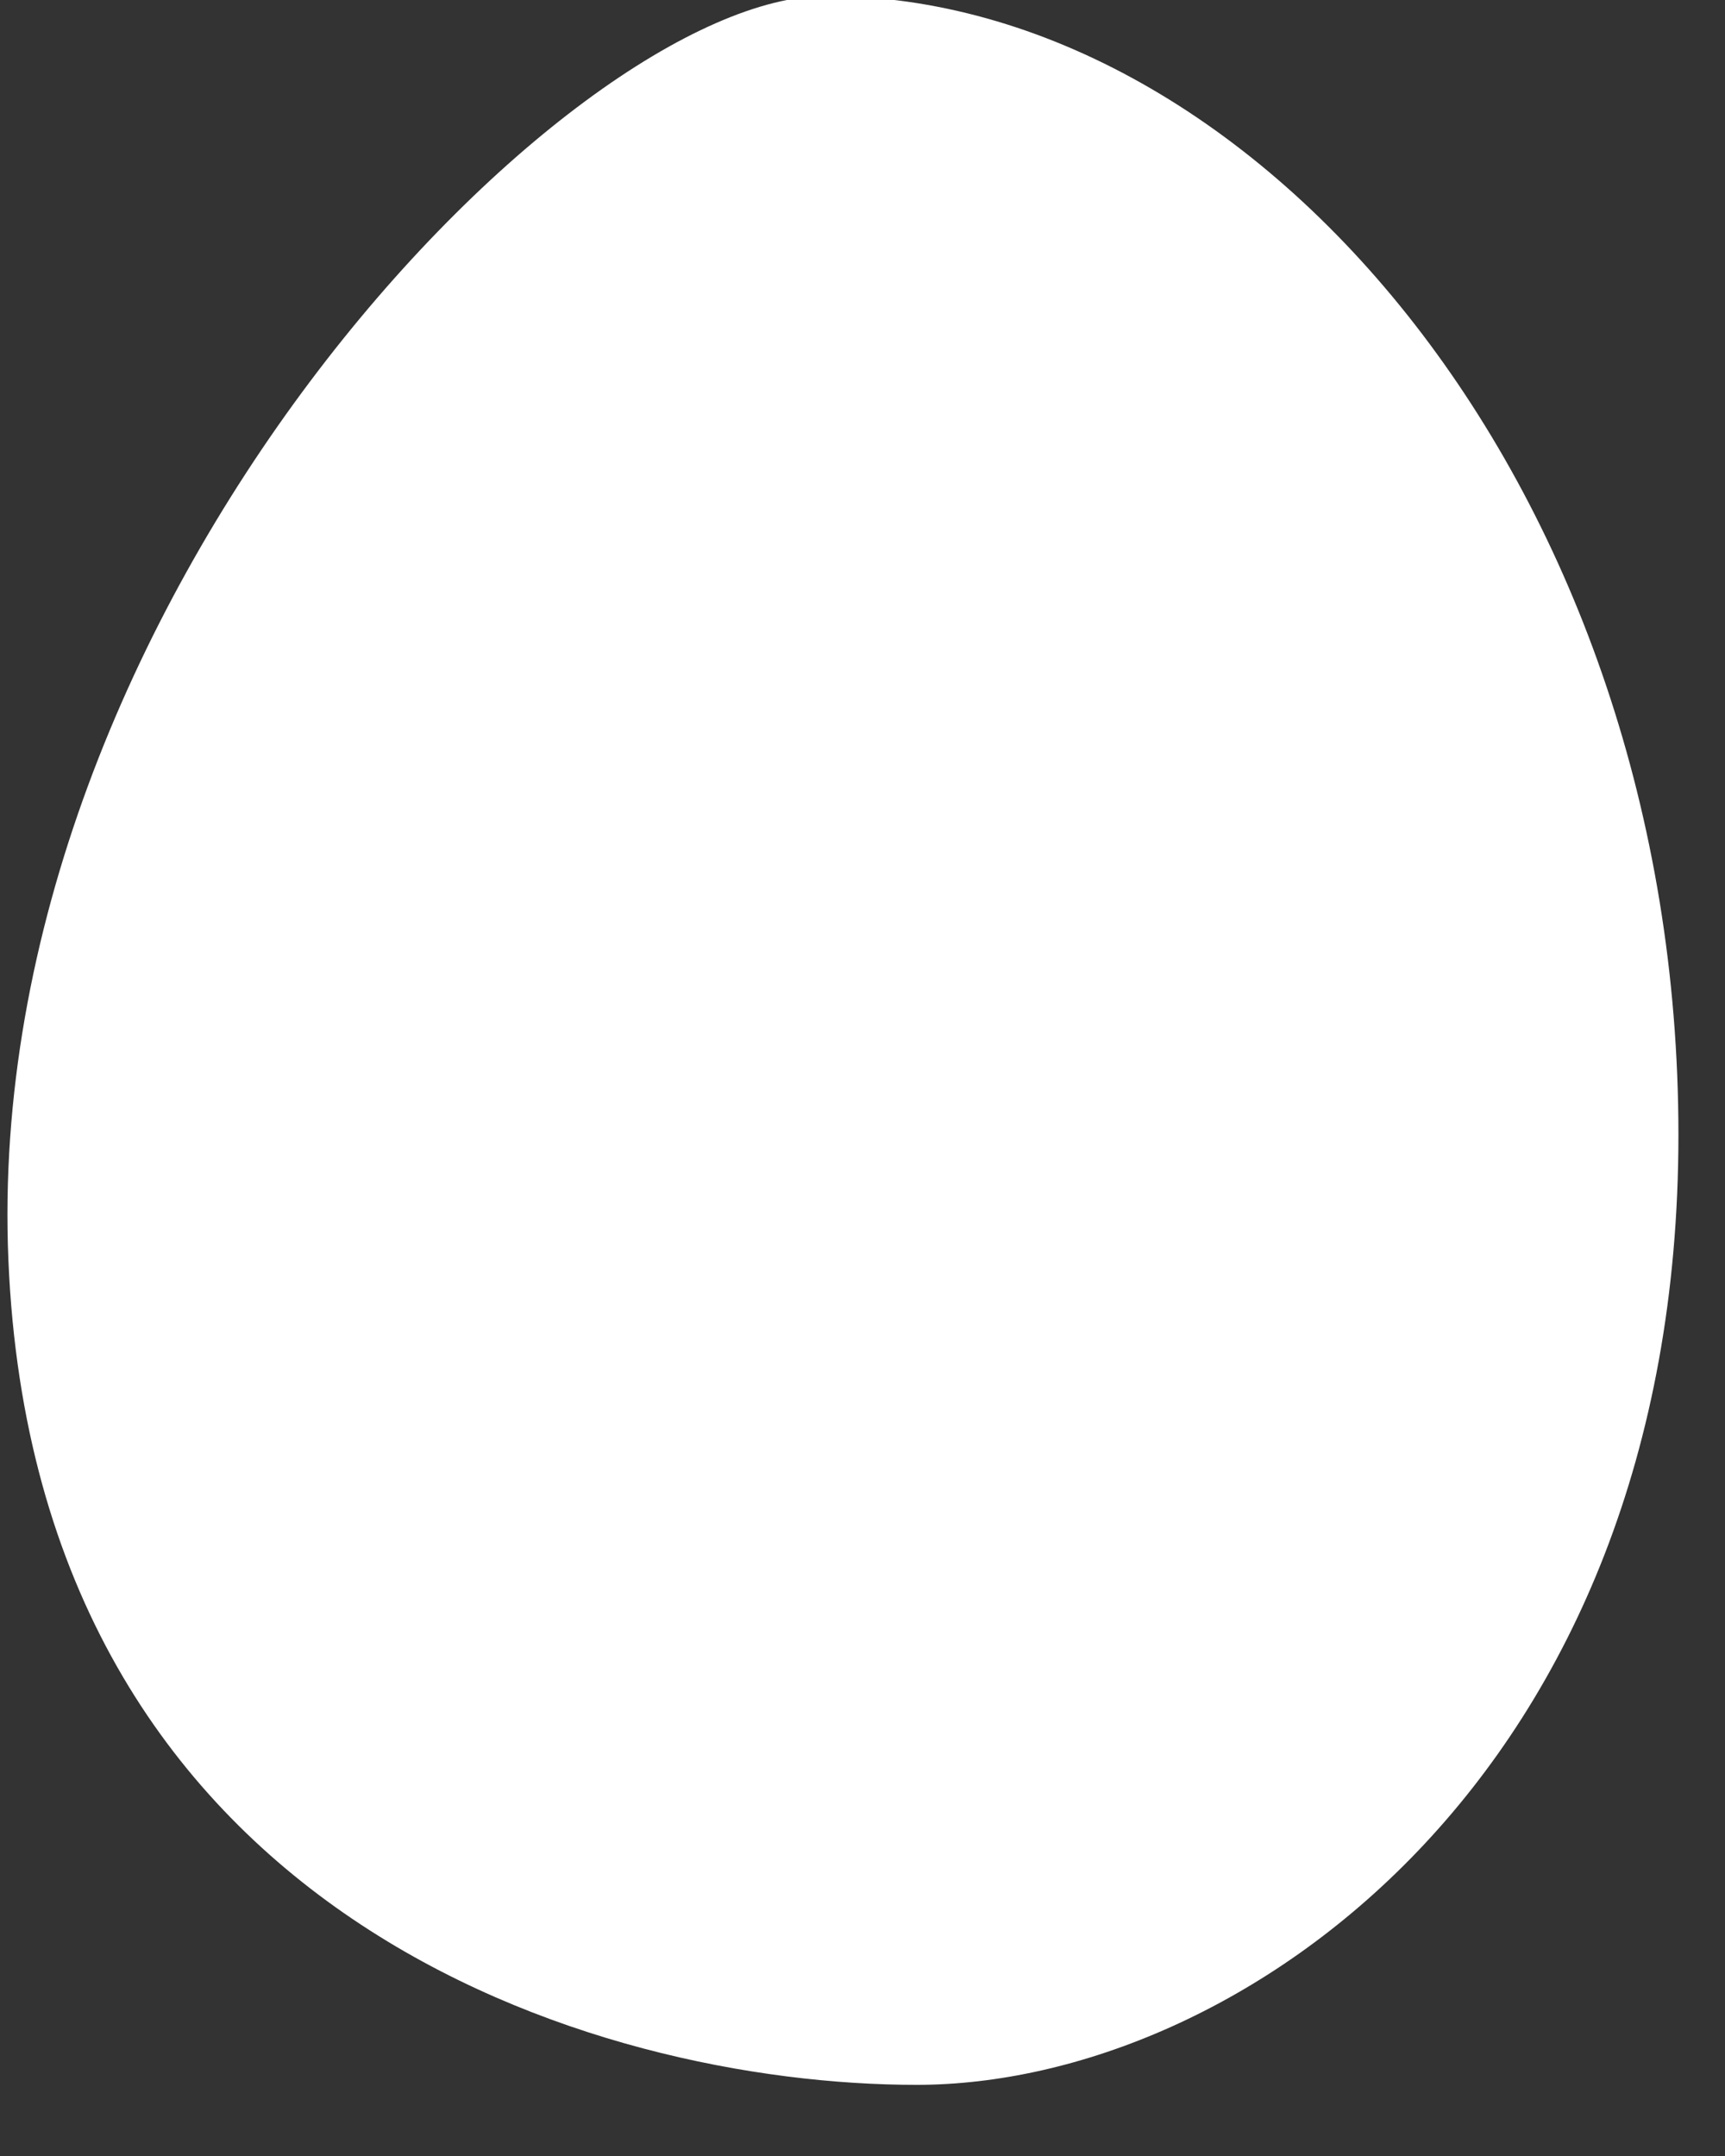 <?xml version="1.0" encoding="UTF-8" standalone="no"?>
<svg width="8px" height="10px" viewBox="0 0 8 10" version="1.1" xmlns="http://www.w3.org/2000/svg" xmlns:xlink="http://www.w3.org/1999/xlink" xmlns:sketch="http://www.bohemiancoding.com/sketch/ns">
    <rect x="0" y="0" width="8" height="10" fill="#333333" stroke="none"/>
    <!-- Generator: Sketch 3.3.2 (12043) - http://www.bohemiancoding.com/sketch -->
    <title>Shape</title>
    <desc>Created with Sketch.</desc>
    <defs></defs>
    <g id="Page-1" stroke="none" stroke-width="1" fill="none" fill-rule="evenodd" sketch:type="MSPage">
        <g id="01" sketch:type="MSLayerGroup" transform="translate(-103, -42)" fill="#FFFFFF">
            <path d="M106.831,41.981 C105.632,41.981 102.909,44.8 103.039,47.846 C103.168,50.893 105.761,51.67 107.251,51.67 C108.742,51.67 110.784,50.244 110.784,47.263 C110.784,44.282 108.84,41.981 106.831,41.981 L106.831,41.981 Z" id="Shape" sketch:type="MSShapeGroup"></path>
        </g>
    </g>
</svg>